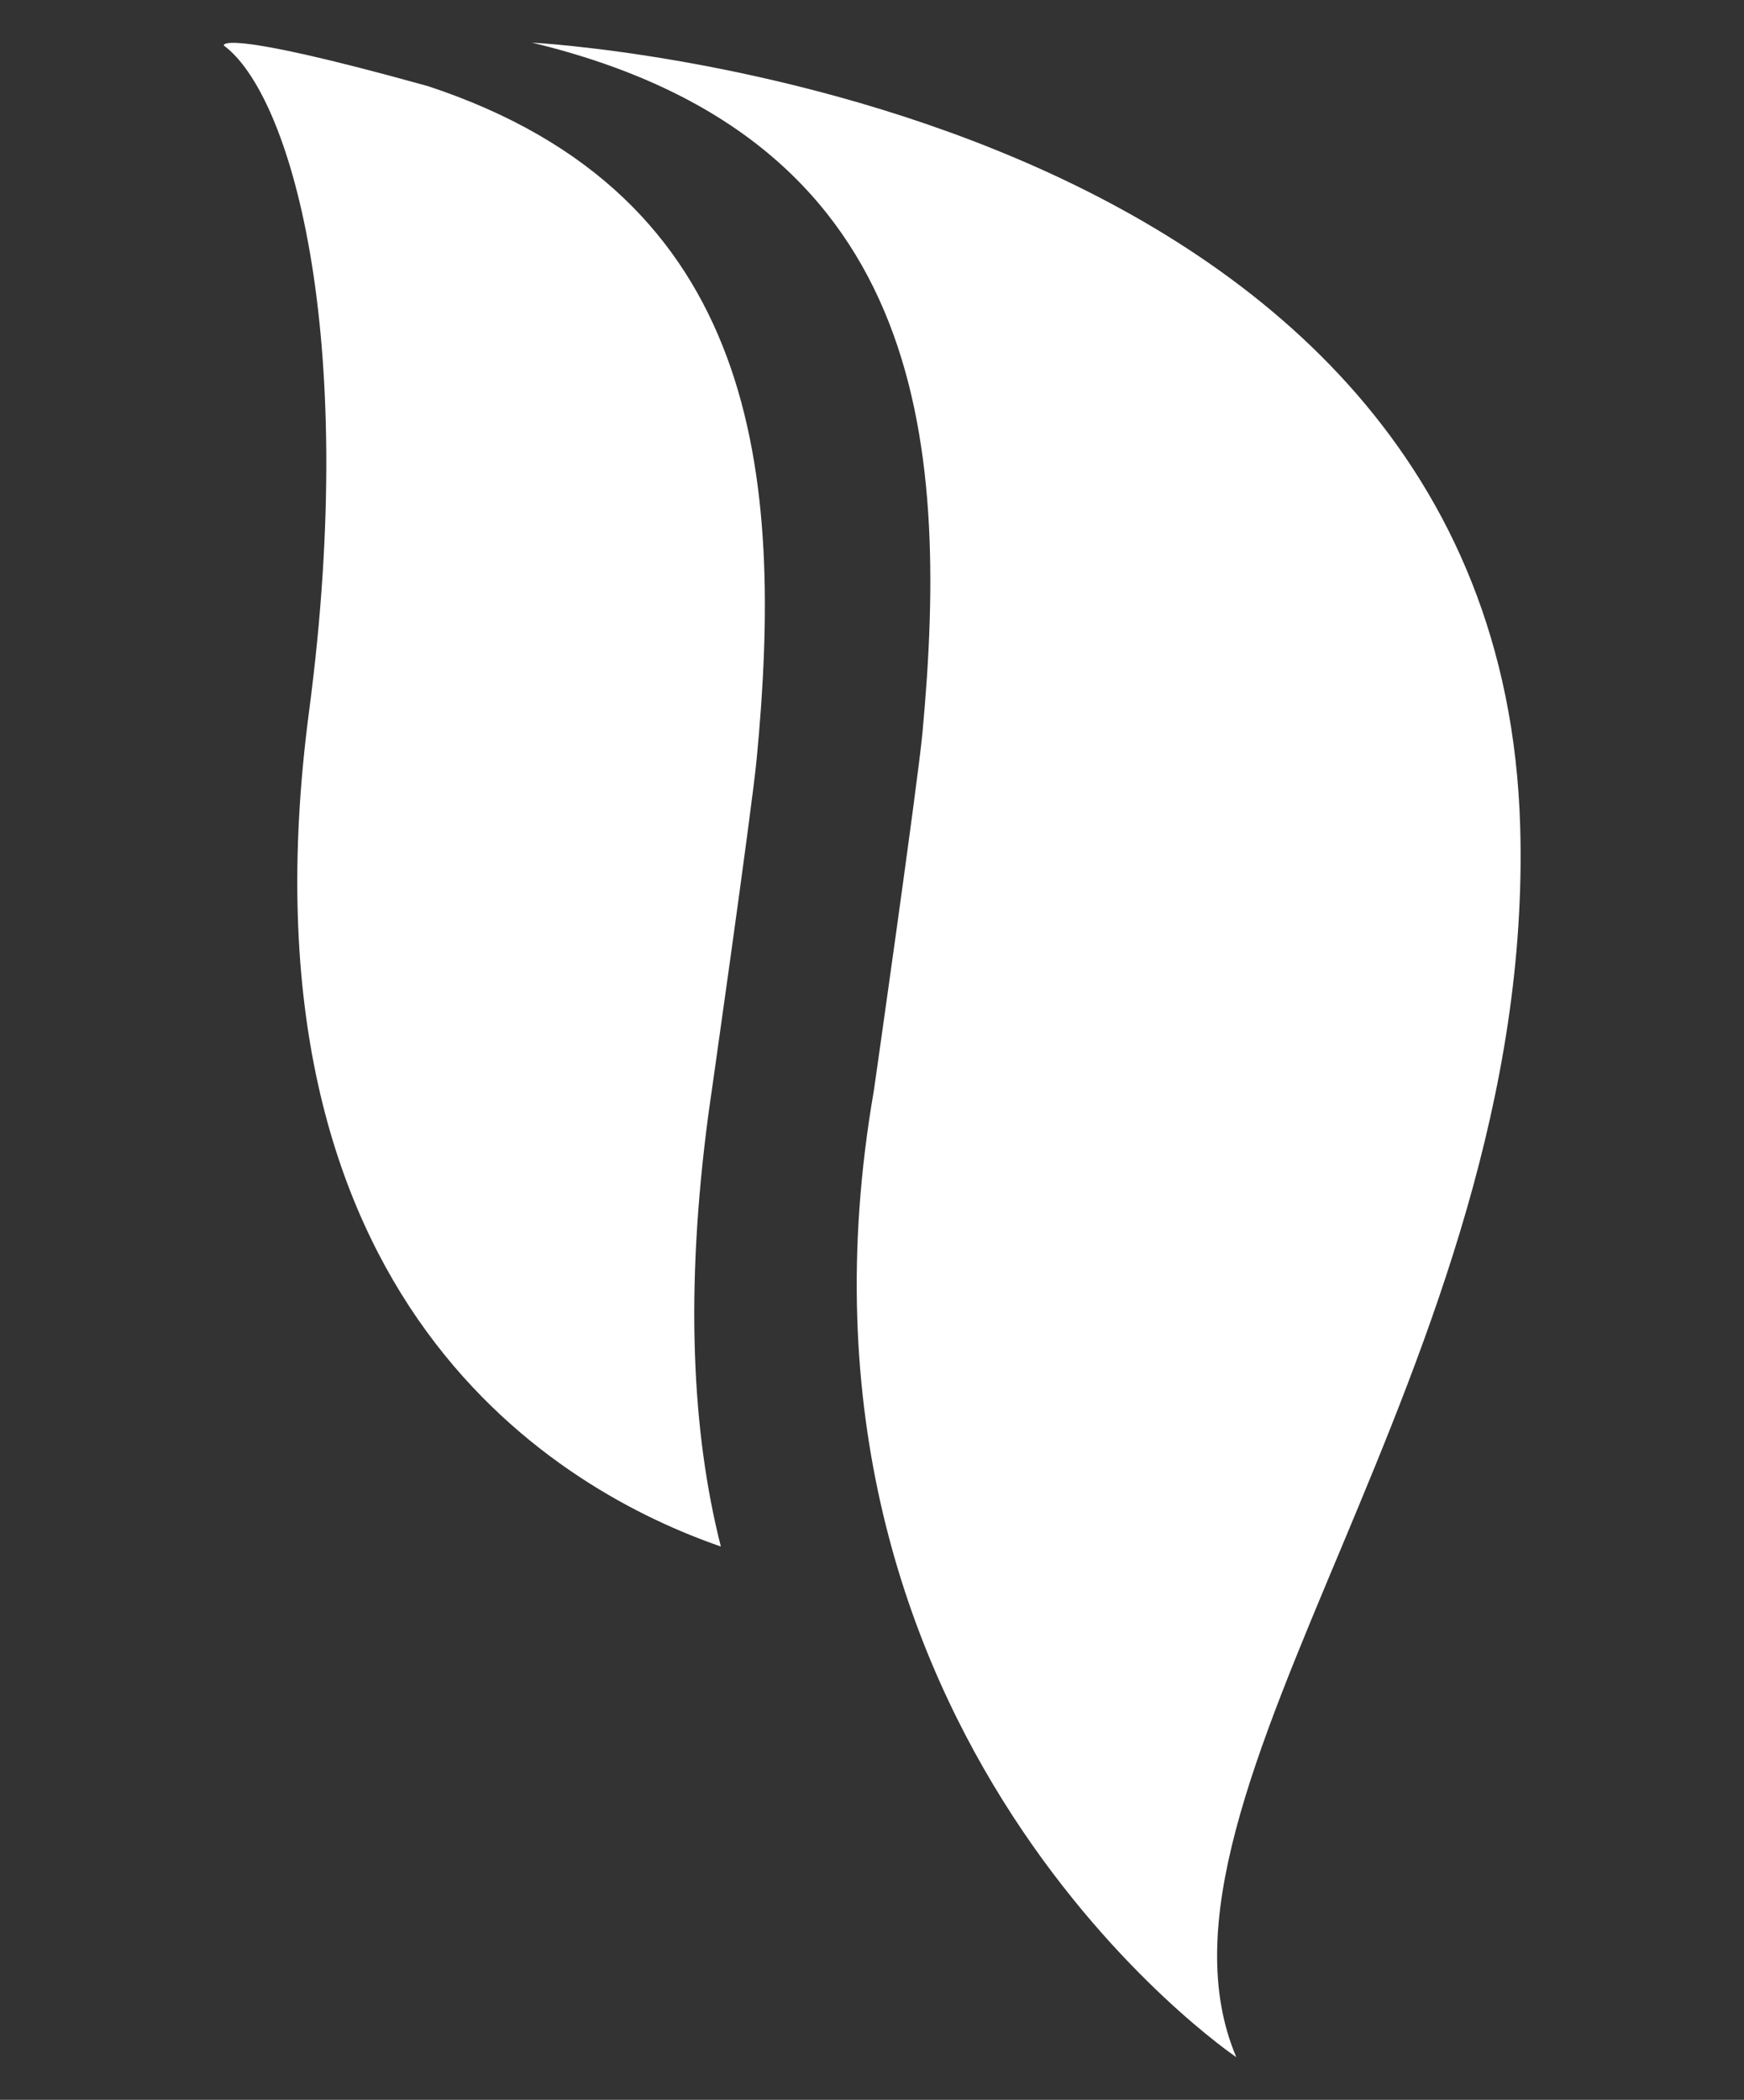 <?xml version="1.0" encoding="UTF-8"?>
<!-- Generator: Adobe Illustrator 28.0.0, SVG Export Plug-In . SVG Version: 6.00 Build 0)  -->
<svg xmlns="http://www.w3.org/2000/svg" xmlns:xlink="http://www.w3.org/1999/xlink" version="1.1" id="Camada_1" x="0px" y="0px" viewBox="0 0 180 216.7" style="enable-background:new 0 0 180 216.7;" xml:space="preserve">
<rect x="0" y="0" width="180" height="216.7" fill="#333333" stroke="none"/>
<style type="text/css">
	.st0{fill:#FFFFFF;}
</style>
<g>
	<g>
		<path class="st0" d="M156.9,85.3c1.6,55.6-40.8,99.9-29.3,127c0,0-49-33-37.4-99.8c0,0,4.5-31.5,5-36.8c2.9-31,0-61.6-40.3-71.3    C54.9,4.4,154.7,9.5,156.9,85.3z"></path>
	</g>
	<g>
		<path class="st0" d="M73.1,115.1c0,0,4.5-31.5,5-36.8C80.9,49,78.4,20.2,44.2,8.9C22.3,2.8,23.1,4.7,23.1,4.7    c6.8,5,14,29.3,8.8,68.7c-8.1,61.4,26.3,80.6,42.5,86.2C71.4,147.8,70.7,133.2,73.1,115.1z"></path>
	</g>
</g>
</svg>
